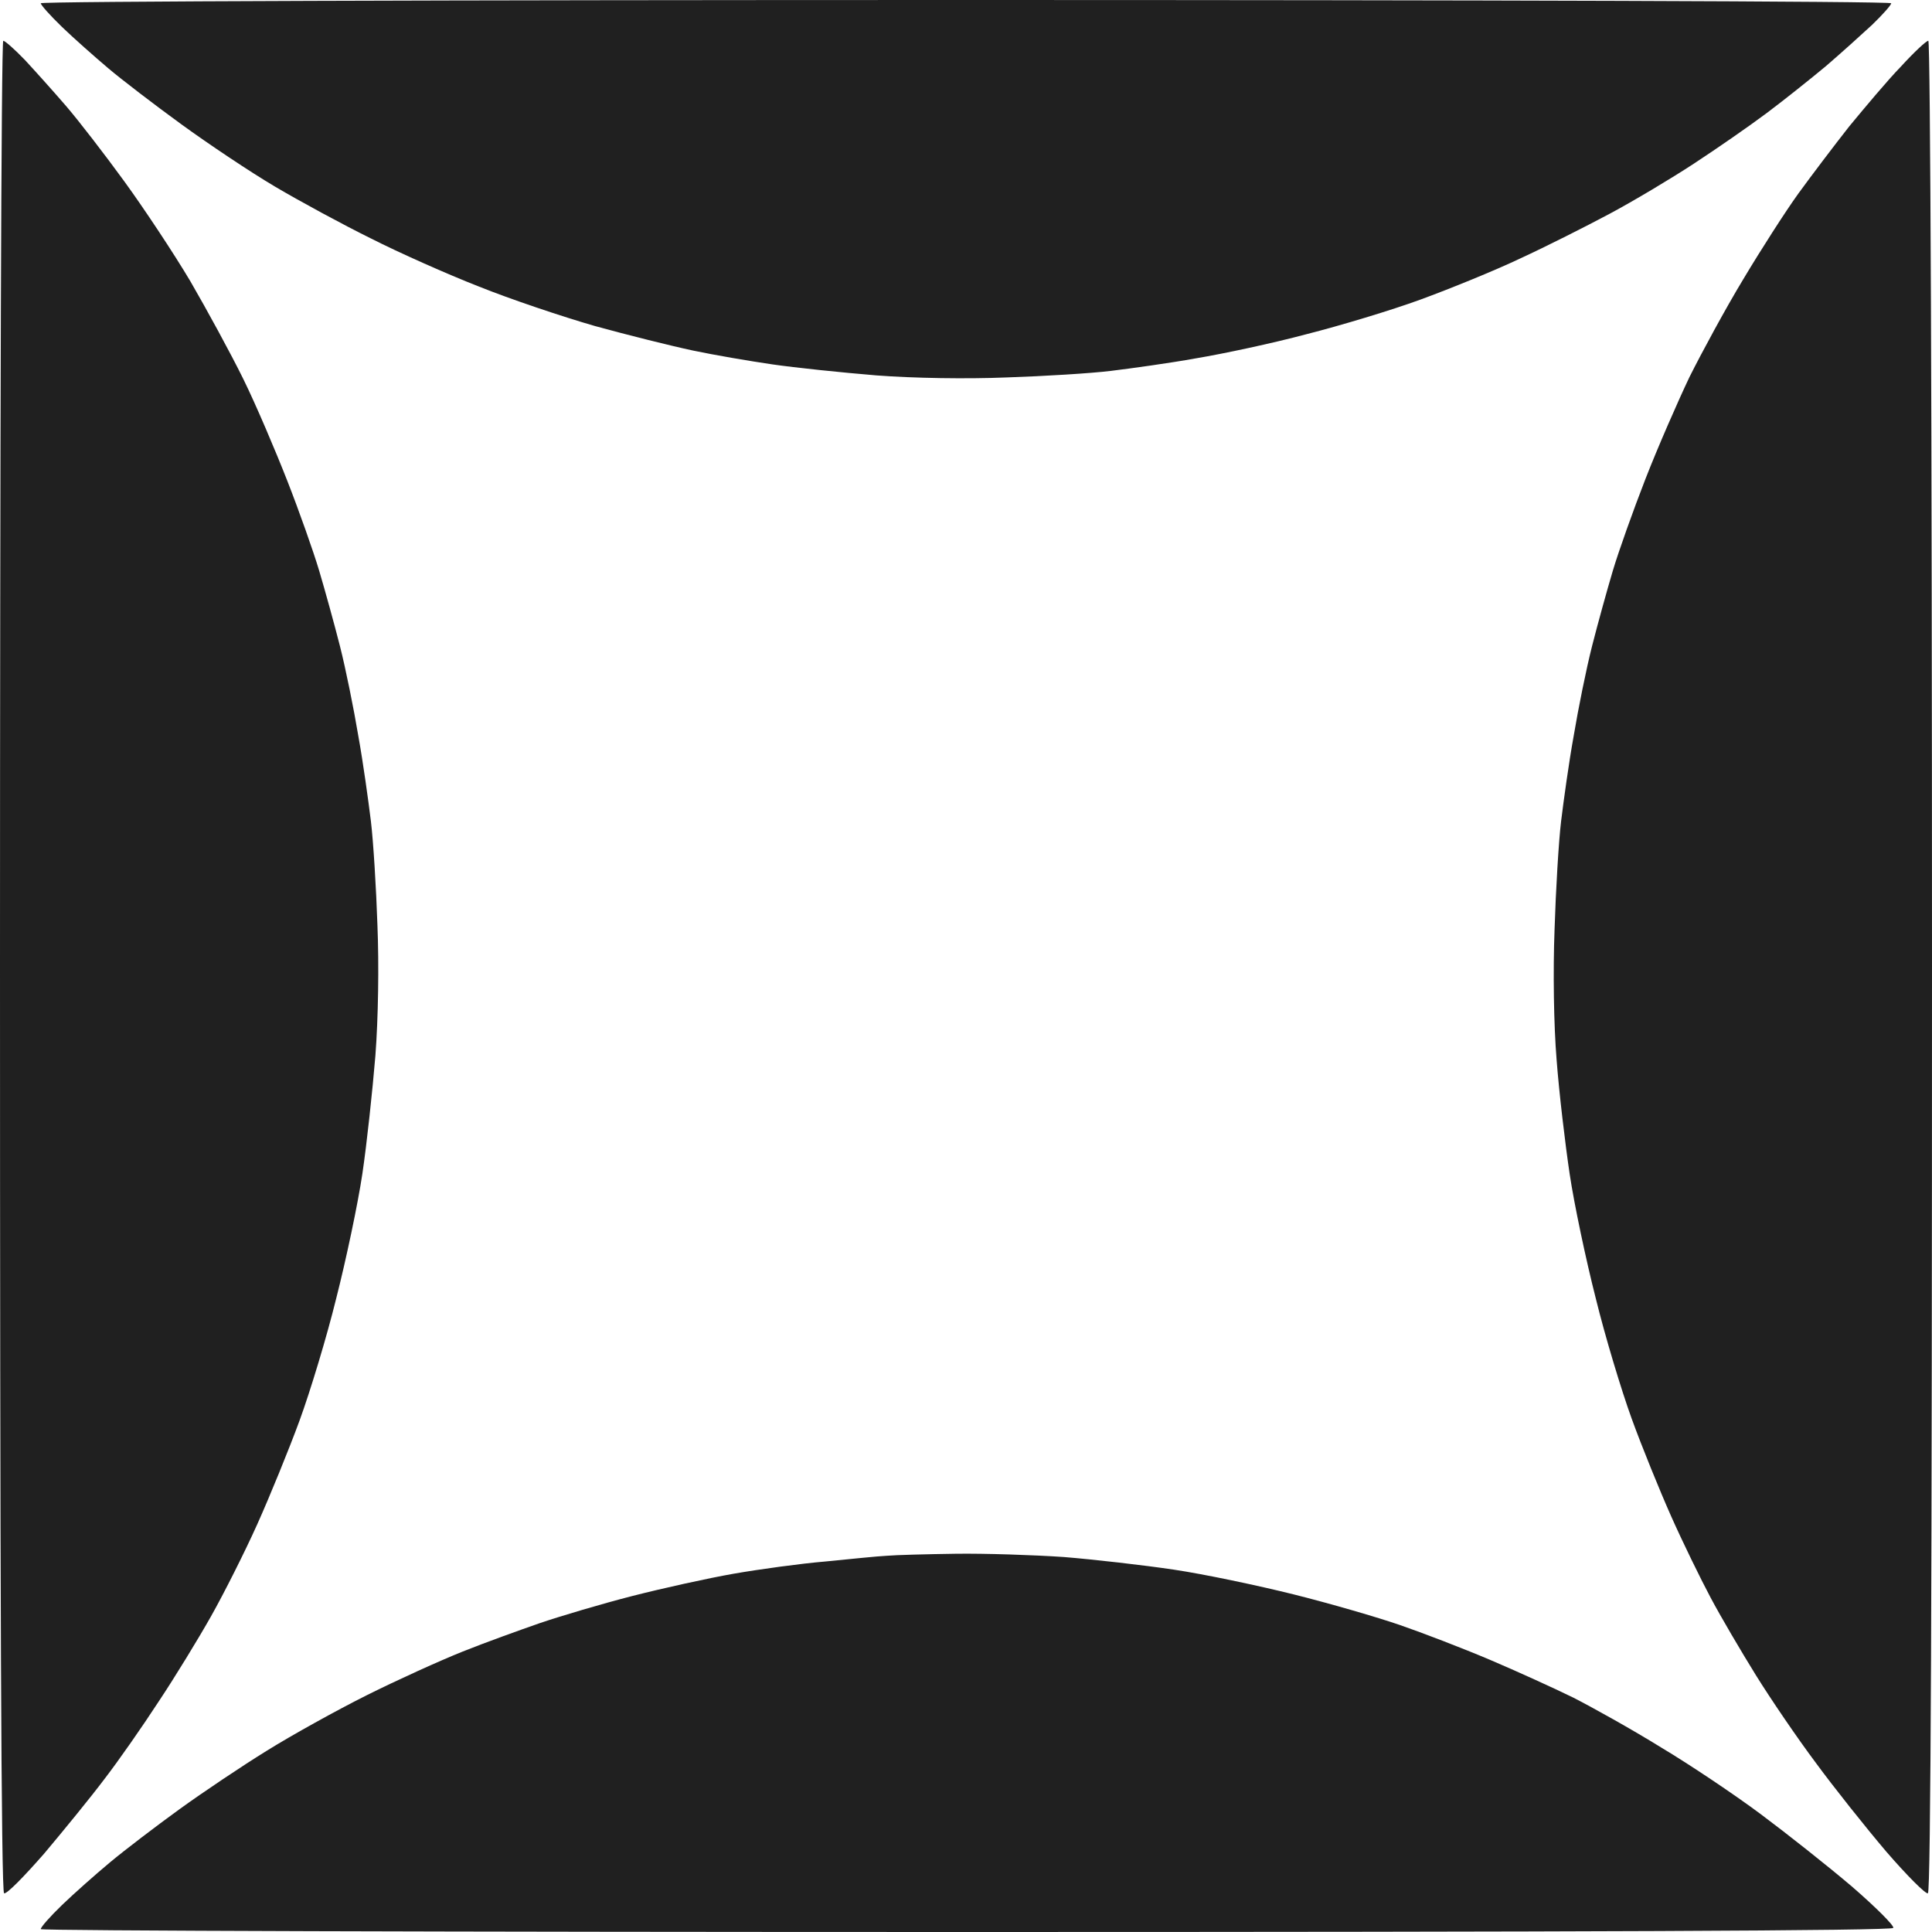<svg width="334" height="334" viewBox="0 0 334 334" fill="none" xmlns="http://www.w3.org/2000/svg">
<path d="M10.71 4.651C8.667 2.678 7.046 0.846 7.046 0.564C7.046 0.211 78.99 0 167 0C255.01 0 326.954 0.211 326.954 0.564C326.954 0.846 325.474 2.537 323.642 4.298C321.739 6.06 318.216 9.231 315.679 11.415C313.143 13.529 308.562 17.193 305.462 19.519C302.362 21.844 296.654 25.79 292.778 28.327C288.903 30.863 282.42 34.739 278.333 36.923C274.246 39.108 267.27 42.631 262.831 44.674C258.392 46.788 250.57 49.959 245.568 51.791C240.565 53.623 231.686 56.301 225.838 57.781C220.059 59.331 211.463 61.163 206.812 61.938C202.162 62.783 195.468 63.7 192.015 64.122C188.562 64.545 180.459 65.038 174.046 65.25C167.141 65.532 157.981 65.391 151.498 64.897C145.508 64.404 137.405 63.559 133.53 62.995C129.654 62.431 123.453 61.374 119.789 60.599C116.125 59.824 108.515 57.922 102.878 56.371C97.24 54.751 88.221 51.721 82.795 49.536C77.37 47.422 68.984 43.688 64.122 41.221C59.26 38.826 51.862 34.809 47.563 32.273C43.265 29.736 36.007 24.874 31.357 21.492C26.706 18.109 20.998 13.741 18.673 11.768C16.348 9.795 12.754 6.624 10.71 4.651Z" fill="#202020"/>
<path d="M0.705 327.306C0.211 327.095 0 272.908 0 167C0 78.99 0.211 7.046 0.564 7.046C0.846 7.046 2.537 8.526 4.298 10.358C6.06 12.261 9.231 15.784 11.415 18.321C13.6 20.857 18.109 26.706 21.492 31.357C24.874 36.007 30.018 43.758 32.907 48.62C35.725 53.482 39.883 61.092 42.067 65.532C44.252 69.971 47.634 77.933 49.677 83.148C51.721 88.362 54.187 95.338 55.173 98.65C56.16 101.962 57.781 107.81 58.767 111.686C59.754 115.561 61.163 122.537 61.938 127.188C62.783 131.838 63.7 138.532 64.122 141.985C64.545 145.508 65.038 153.541 65.25 159.954C65.532 166.859 65.391 176.019 64.897 182.502C64.404 188.492 63.418 197.722 62.643 202.937C61.867 208.151 59.824 217.805 58.133 224.428C56.512 231.052 53.623 240.565 51.791 245.568C49.959 250.57 46.647 258.674 44.463 263.536C42.279 268.398 38.685 275.515 36.5 279.39C34.316 283.266 30.229 289.96 27.41 294.188C24.662 298.416 20.435 304.476 18.039 307.576C15.713 310.676 10.992 316.454 7.61 320.471C4.157 324.417 1.127 327.517 0.705 327.306Z" fill="#202020"/>
<path d="M319.696 21.844C322.373 18.602 326.319 13.881 328.645 11.486C330.9 9.019 333.013 7.046 333.366 7.046C333.718 7.046 334 74.128 334 167C334 272.908 333.789 327.095 333.295 327.306C332.943 327.517 329.702 324.276 326.108 320.119C322.514 315.891 317.018 308.985 313.918 304.757C310.747 300.53 306.096 293.695 303.559 289.608C301.023 285.521 297.5 279.531 295.738 276.219C293.976 272.908 290.876 266.566 288.903 262.127C286.93 257.687 283.83 250.077 282.068 245.215C280.306 240.353 277.488 231.052 275.867 224.428C274.176 217.805 272.132 208.151 271.357 202.937C270.582 197.722 269.525 188.844 269.103 183.207C268.609 177.217 268.468 167.916 268.75 160.658C268.962 153.894 269.455 145.508 269.878 141.985C270.3 138.532 271.216 131.838 272.062 127.188C272.837 122.537 274.246 115.561 275.233 111.686C276.219 107.81 277.84 101.962 278.827 98.65C279.813 95.338 282.35 88.221 284.464 82.795C286.578 77.37 290.03 69.478 292.074 65.179C294.188 60.952 298.345 53.271 301.375 48.268C304.405 43.194 308.703 36.5 310.888 33.471C313.143 30.37 317.089 25.156 319.696 21.844Z" fill="#202020"/>
<path d="M142.69 269.948C146.988 269.525 151.709 269.032 153.259 268.962C154.81 268.821 160.235 268.68 165.238 268.609C170.312 268.539 178.697 268.821 183.911 269.173C189.126 269.596 197.722 270.582 202.937 271.357C208.151 272.132 217.523 274.105 223.724 275.656C229.924 277.206 238.169 279.602 242.044 280.941C245.92 282.279 252.896 284.957 257.546 286.93C262.197 288.903 268.68 291.862 271.992 293.483C275.303 295.174 282.138 298.979 287.141 302.08C292.215 305.11 299.966 310.324 304.405 313.636C308.844 316.948 315.891 322.514 320.119 326.108C324.276 329.702 327.517 332.943 327.306 333.295C327.095 333.789 272.908 334 167 334C79.061 334 7.046 333.789 7.046 333.507C7.046 333.154 8.667 331.322 10.71 329.349C12.754 327.376 16.489 324.065 19.025 321.951C21.562 319.837 26.917 315.75 31.004 312.79C35.091 309.831 41.926 305.251 46.154 302.643C50.452 299.966 58.203 295.668 63.418 293.06C68.632 290.453 76.101 287.071 79.977 285.521C83.852 283.97 89.912 281.786 93.365 280.588C96.888 279.39 104.005 277.276 109.219 275.938C114.434 274.599 122.396 272.837 126.835 272.062C131.275 271.287 138.462 270.3 142.69 269.948Z" fill="#202020"/>
</svg>
